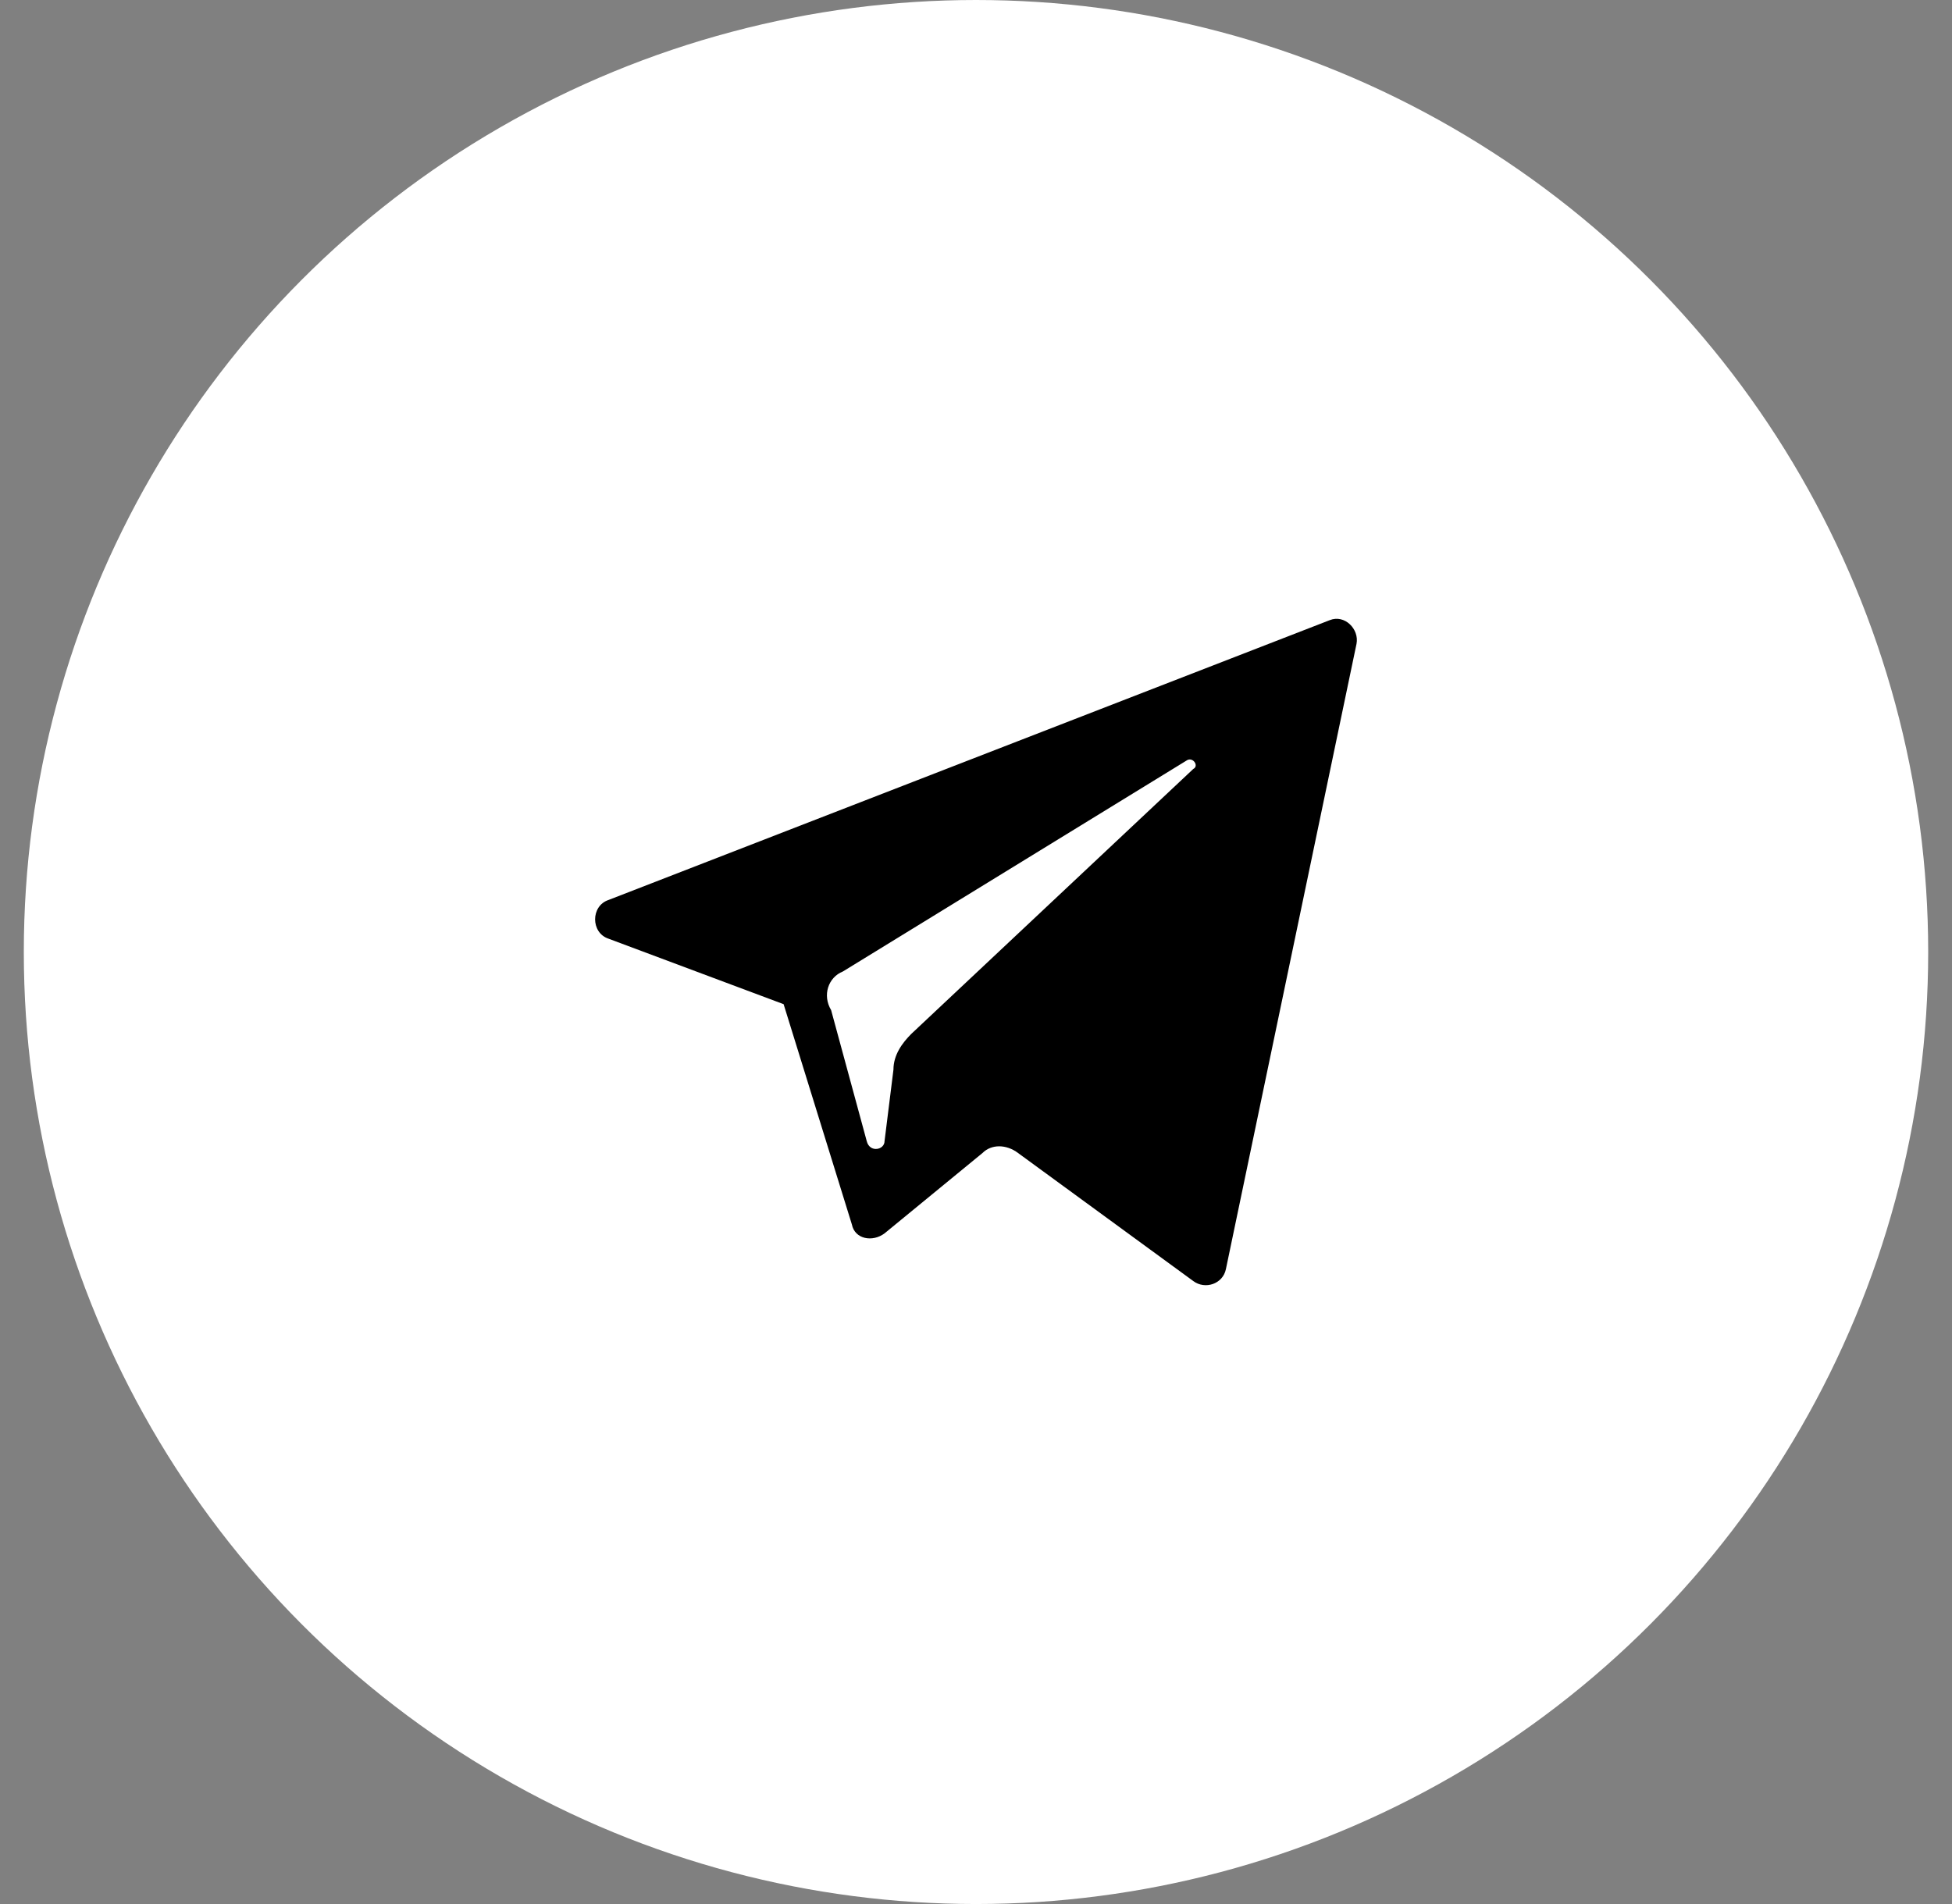 <svg viewBox="0 0 41 40" fill="none" xmlns="http://www.w3.org/2000/svg">
  <rect x="0" y="0" width="41" height="40" fill="#808080" stroke="none"/>
  <circle cx="20.5" cy="20" r="20" fill="white"/>
  <path d="M12.781 19.72L16.459 21.096L17.893 25.724C17.955 26.036 18.329 26.099 18.579 25.911L20.636 24.223C20.823 24.035 21.135 24.035 21.384 24.223L25.063 26.912C25.312 27.099 25.686 26.974 25.749 26.662L28.492 13.528C28.554 13.216 28.243 12.903 27.931 13.028L12.781 18.907C12.406 19.032 12.406 19.595 12.781 19.72ZM17.706 20.408L24.938 15.968C25.063 15.905 25.188 16.093 25.063 16.155L19.14 21.721C18.953 21.909 18.766 22.159 18.766 22.472L18.579 23.973C18.579 24.16 18.267 24.223 18.205 23.973L17.457 21.221C17.27 20.908 17.394 20.533 17.706 20.408Z" fill="black"/>
</svg>